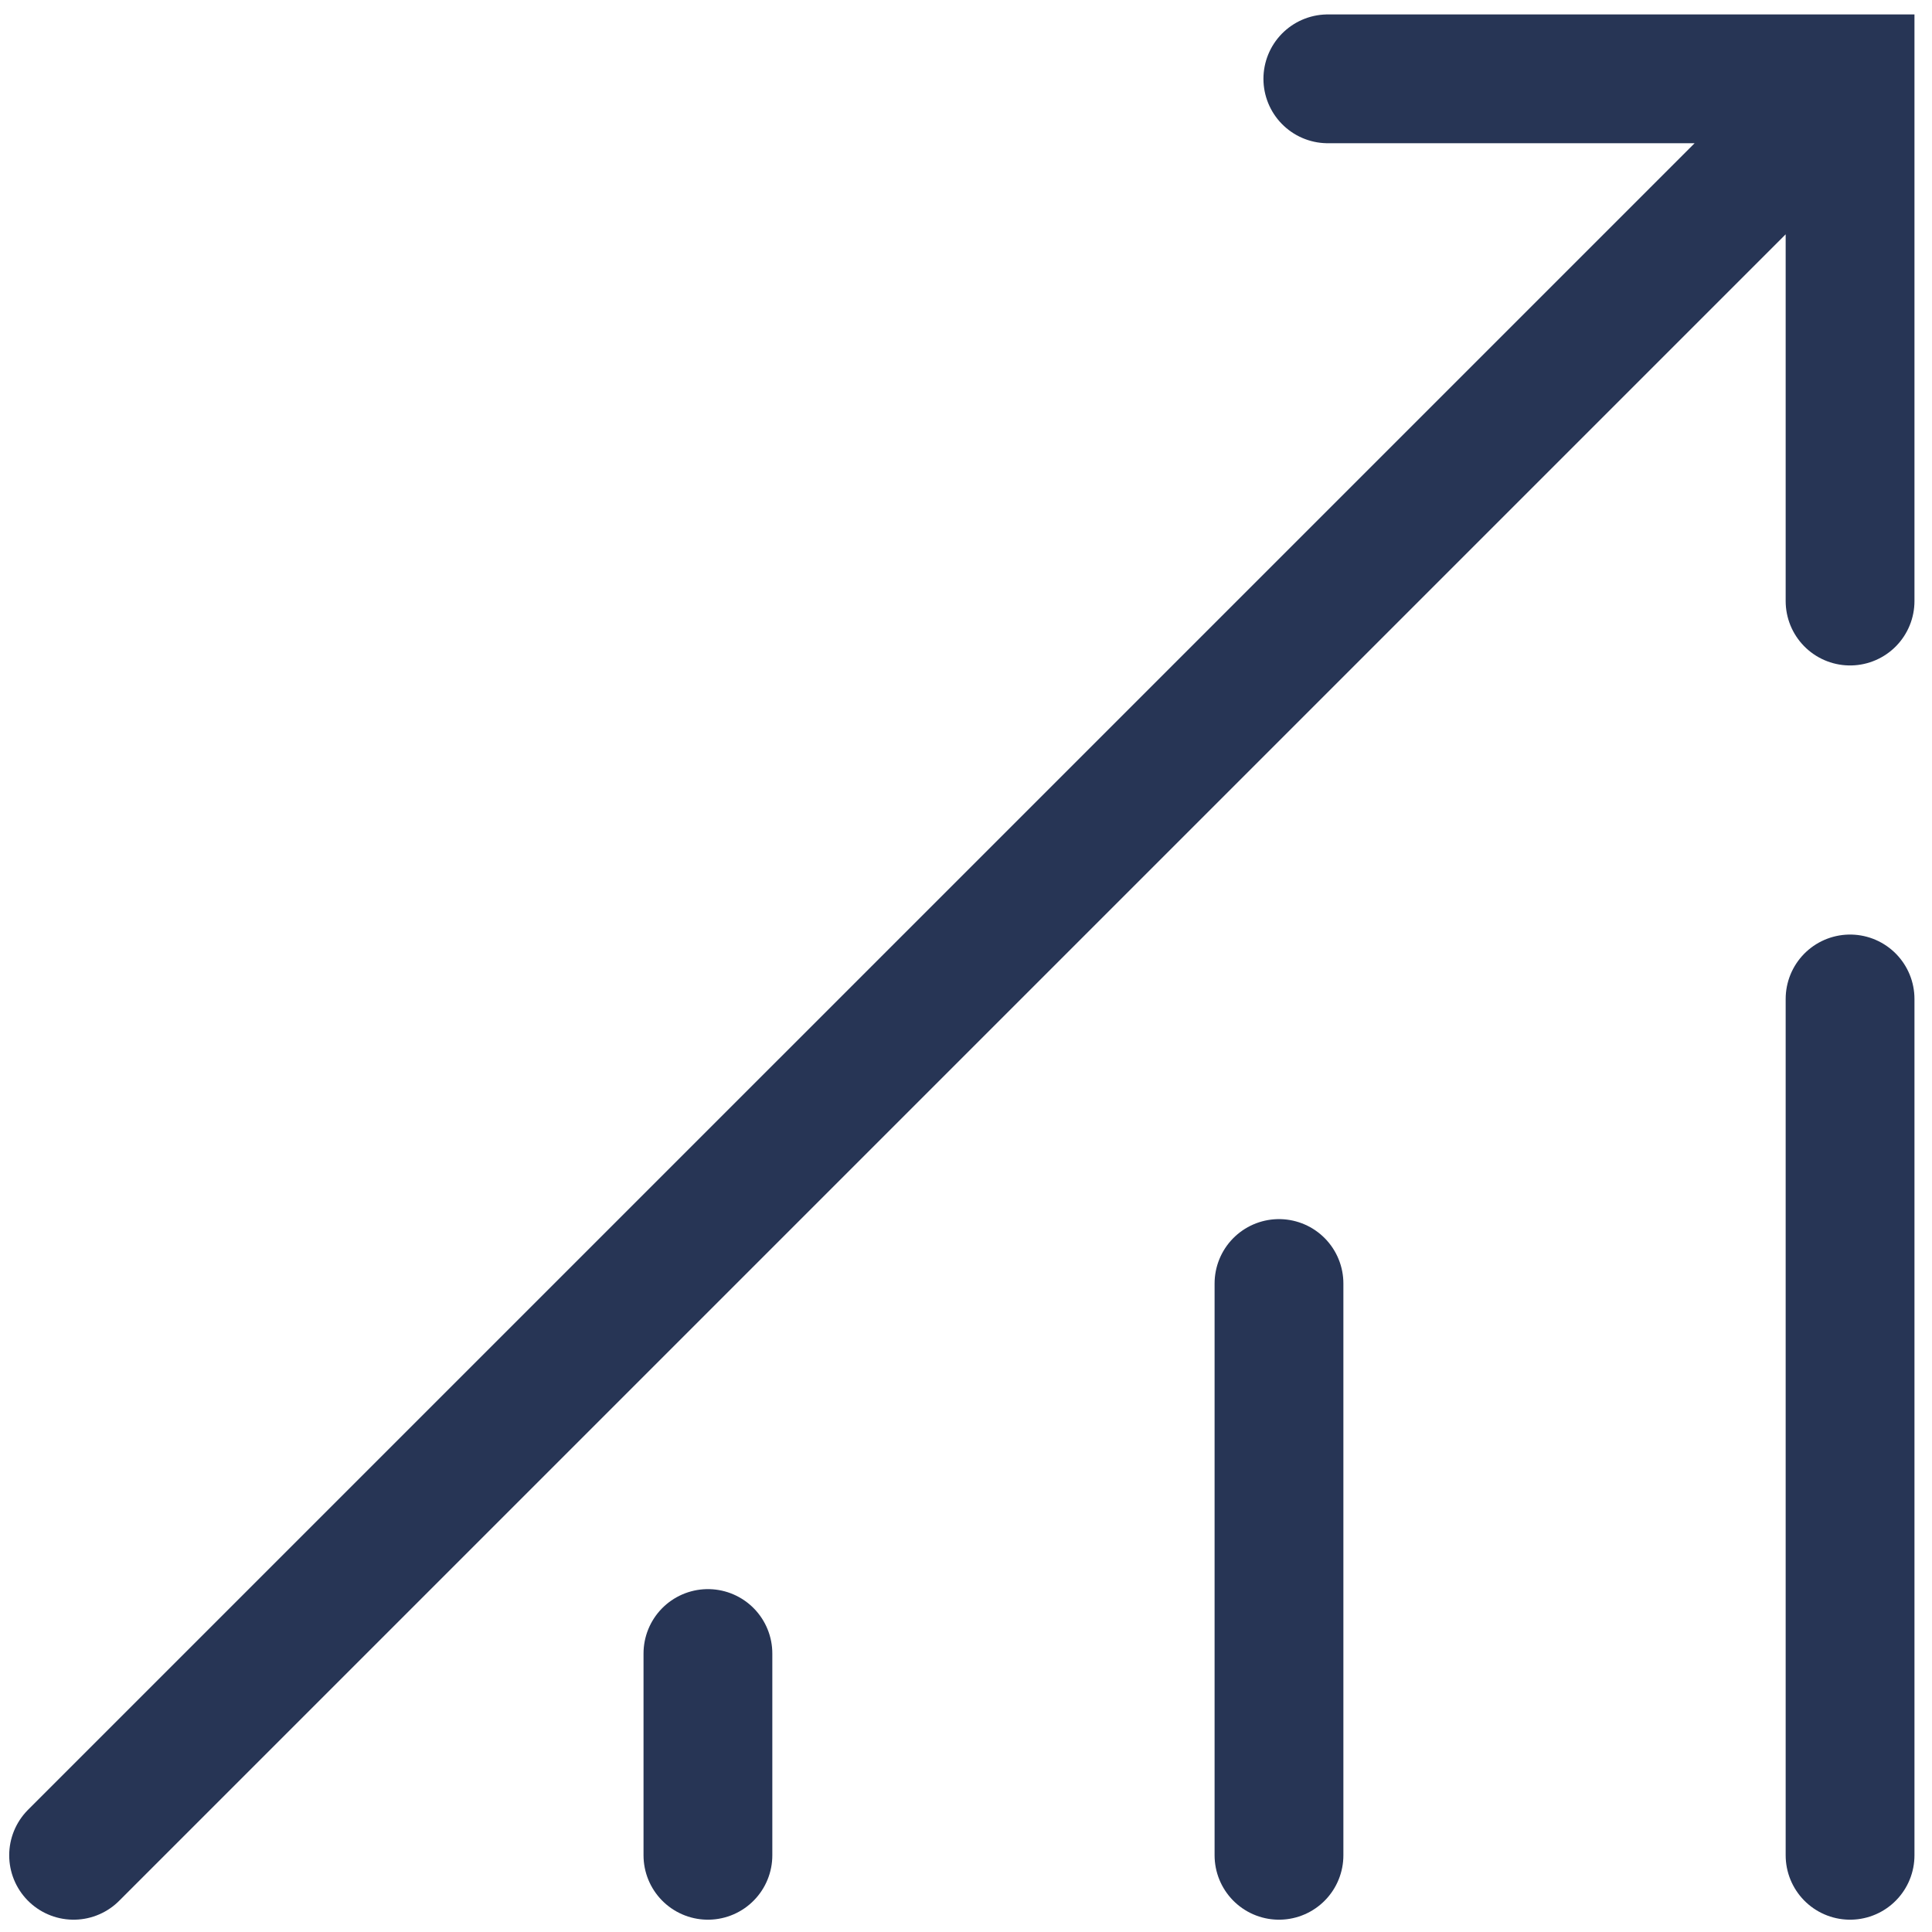 <?xml version="1.0" encoding="UTF-8"?>
<svg xmlns="http://www.w3.org/2000/svg" width="105" height="105" viewBox="0 0 105 105" fill="none">
  <path d="M97.082 7.75L4 100.831M72.165 4.284H100.547V32.666M38.474 100.831V89.865M69.51 100.831V69.756M100.547 100.831V54.291" stroke="#273555" stroke-width="7" stroke-miterlimit="10" stroke-linecap="round"></path>
</svg>
